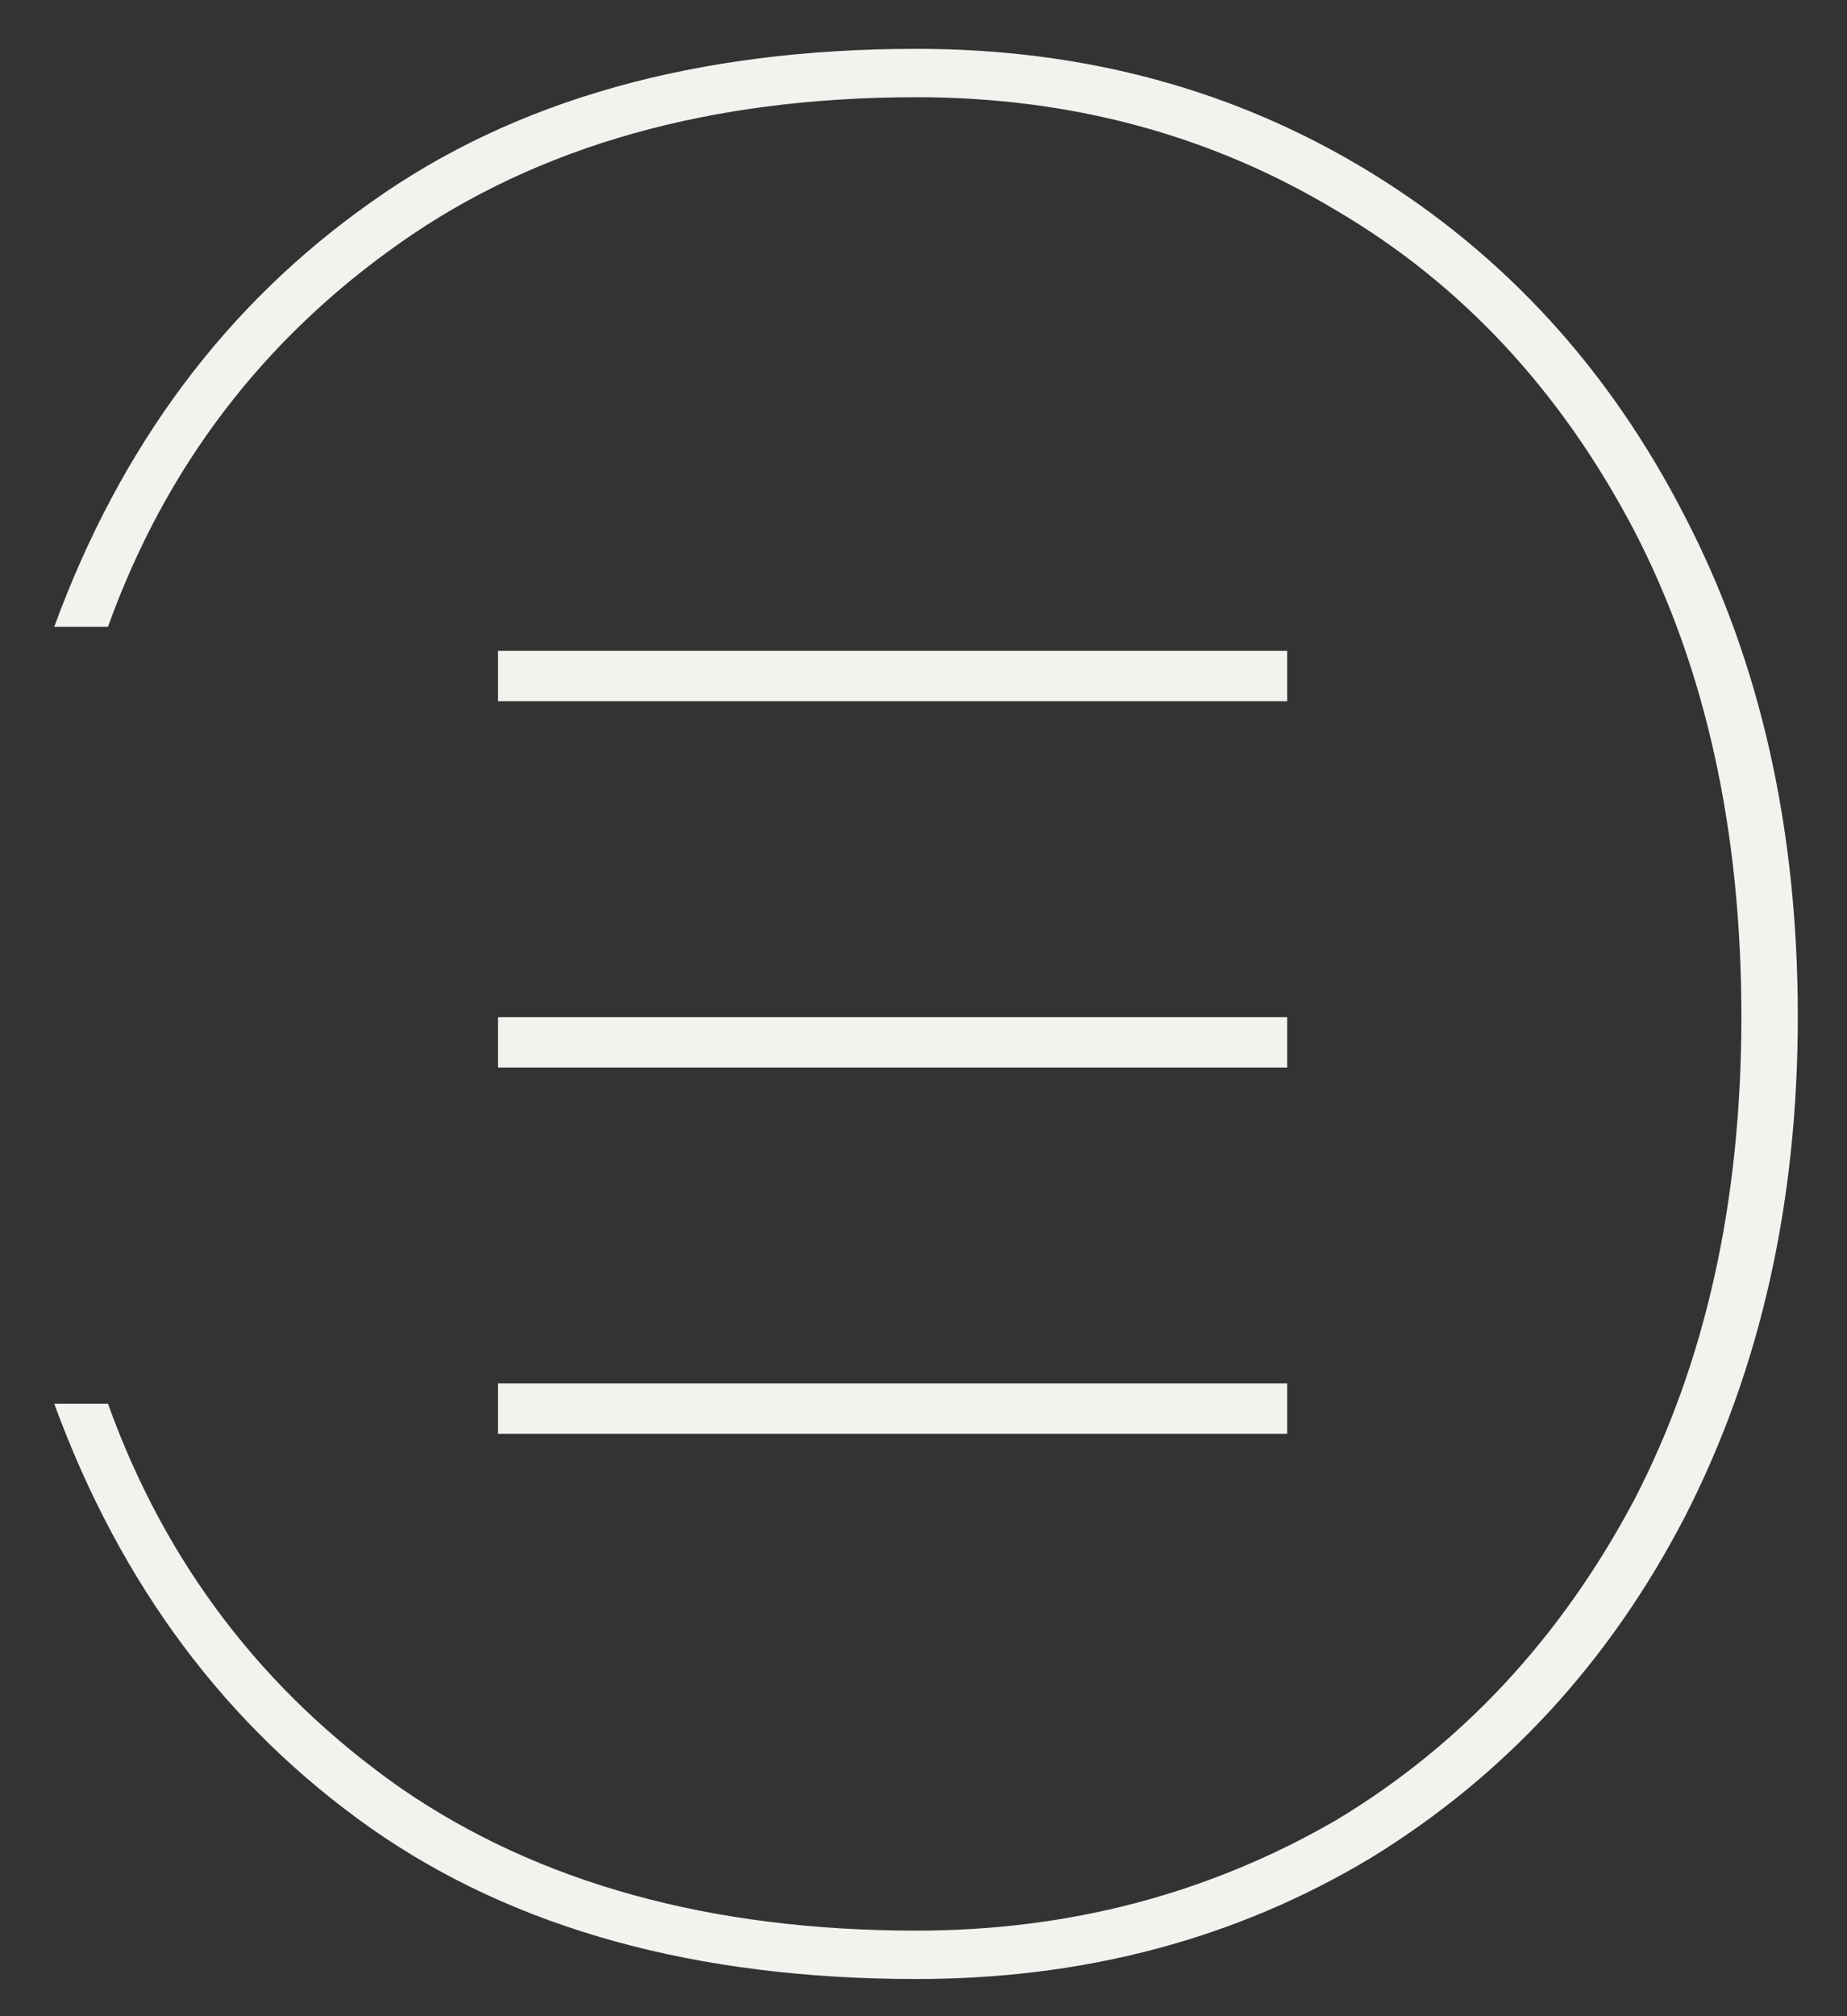 <svg width="33" height="36" viewBox="0 0 33 36" fill="none" xmlns="http://www.w3.org/2000/svg">
<rect x="0" y="0" width="33" height="36" fill="#333333" stroke="none"/>
<path d="M16.377 0.872C12.441 0.872 9.193 1.784 6.633 3.608C4.041 5.432 2.153 7.96 0.969 11.192H1.929C2.953 8.344 4.697 6.056 7.161 4.328C9.625 2.6 12.697 1.736 16.377 1.736C19.129 1.736 21.625 2.408 23.865 3.752C26.105 5.064 27.881 6.968 29.193 9.464C30.473 11.928 31.113 14.824 31.113 18.152C31.113 21.448 30.473 24.328 29.193 26.792C27.881 29.256 26.105 31.16 23.865 32.504C21.593 33.816 19.097 34.472 16.377 34.472C12.697 34.472 9.625 33.624 7.161 31.928C4.697 30.2 2.953 27.912 1.929 25.064H0.969C2.153 28.296 4.041 30.824 6.633 32.648C9.193 34.44 12.441 35.336 16.377 35.336C19.385 35.336 22.089 34.616 24.489 33.176C26.889 31.704 28.761 29.672 30.105 27.08C31.449 24.456 32.121 21.48 32.121 18.152C32.121 14.792 31.449 11.816 30.105 9.224C28.761 6.6 26.889 4.552 24.489 3.08C22.089 1.608 19.385 0.872 16.377 0.872Z" fill="#F3F2EF"/>
<path d="M8.898 25.601L22.998 25.601L22.998 24.701L8.898 24.701L8.898 25.601Z" fill="#F3F2EF"/>
<path d="M8.898 19.061L22.998 19.061L22.998 18.161L8.898 18.161L8.898 19.061Z" fill="#F3F2EF"/>
<path d="M8.898 12.52L22.998 12.52L22.998 11.62L8.898 11.62L8.898 12.52Z" fill="#F3F2EF"/>
</svg>
